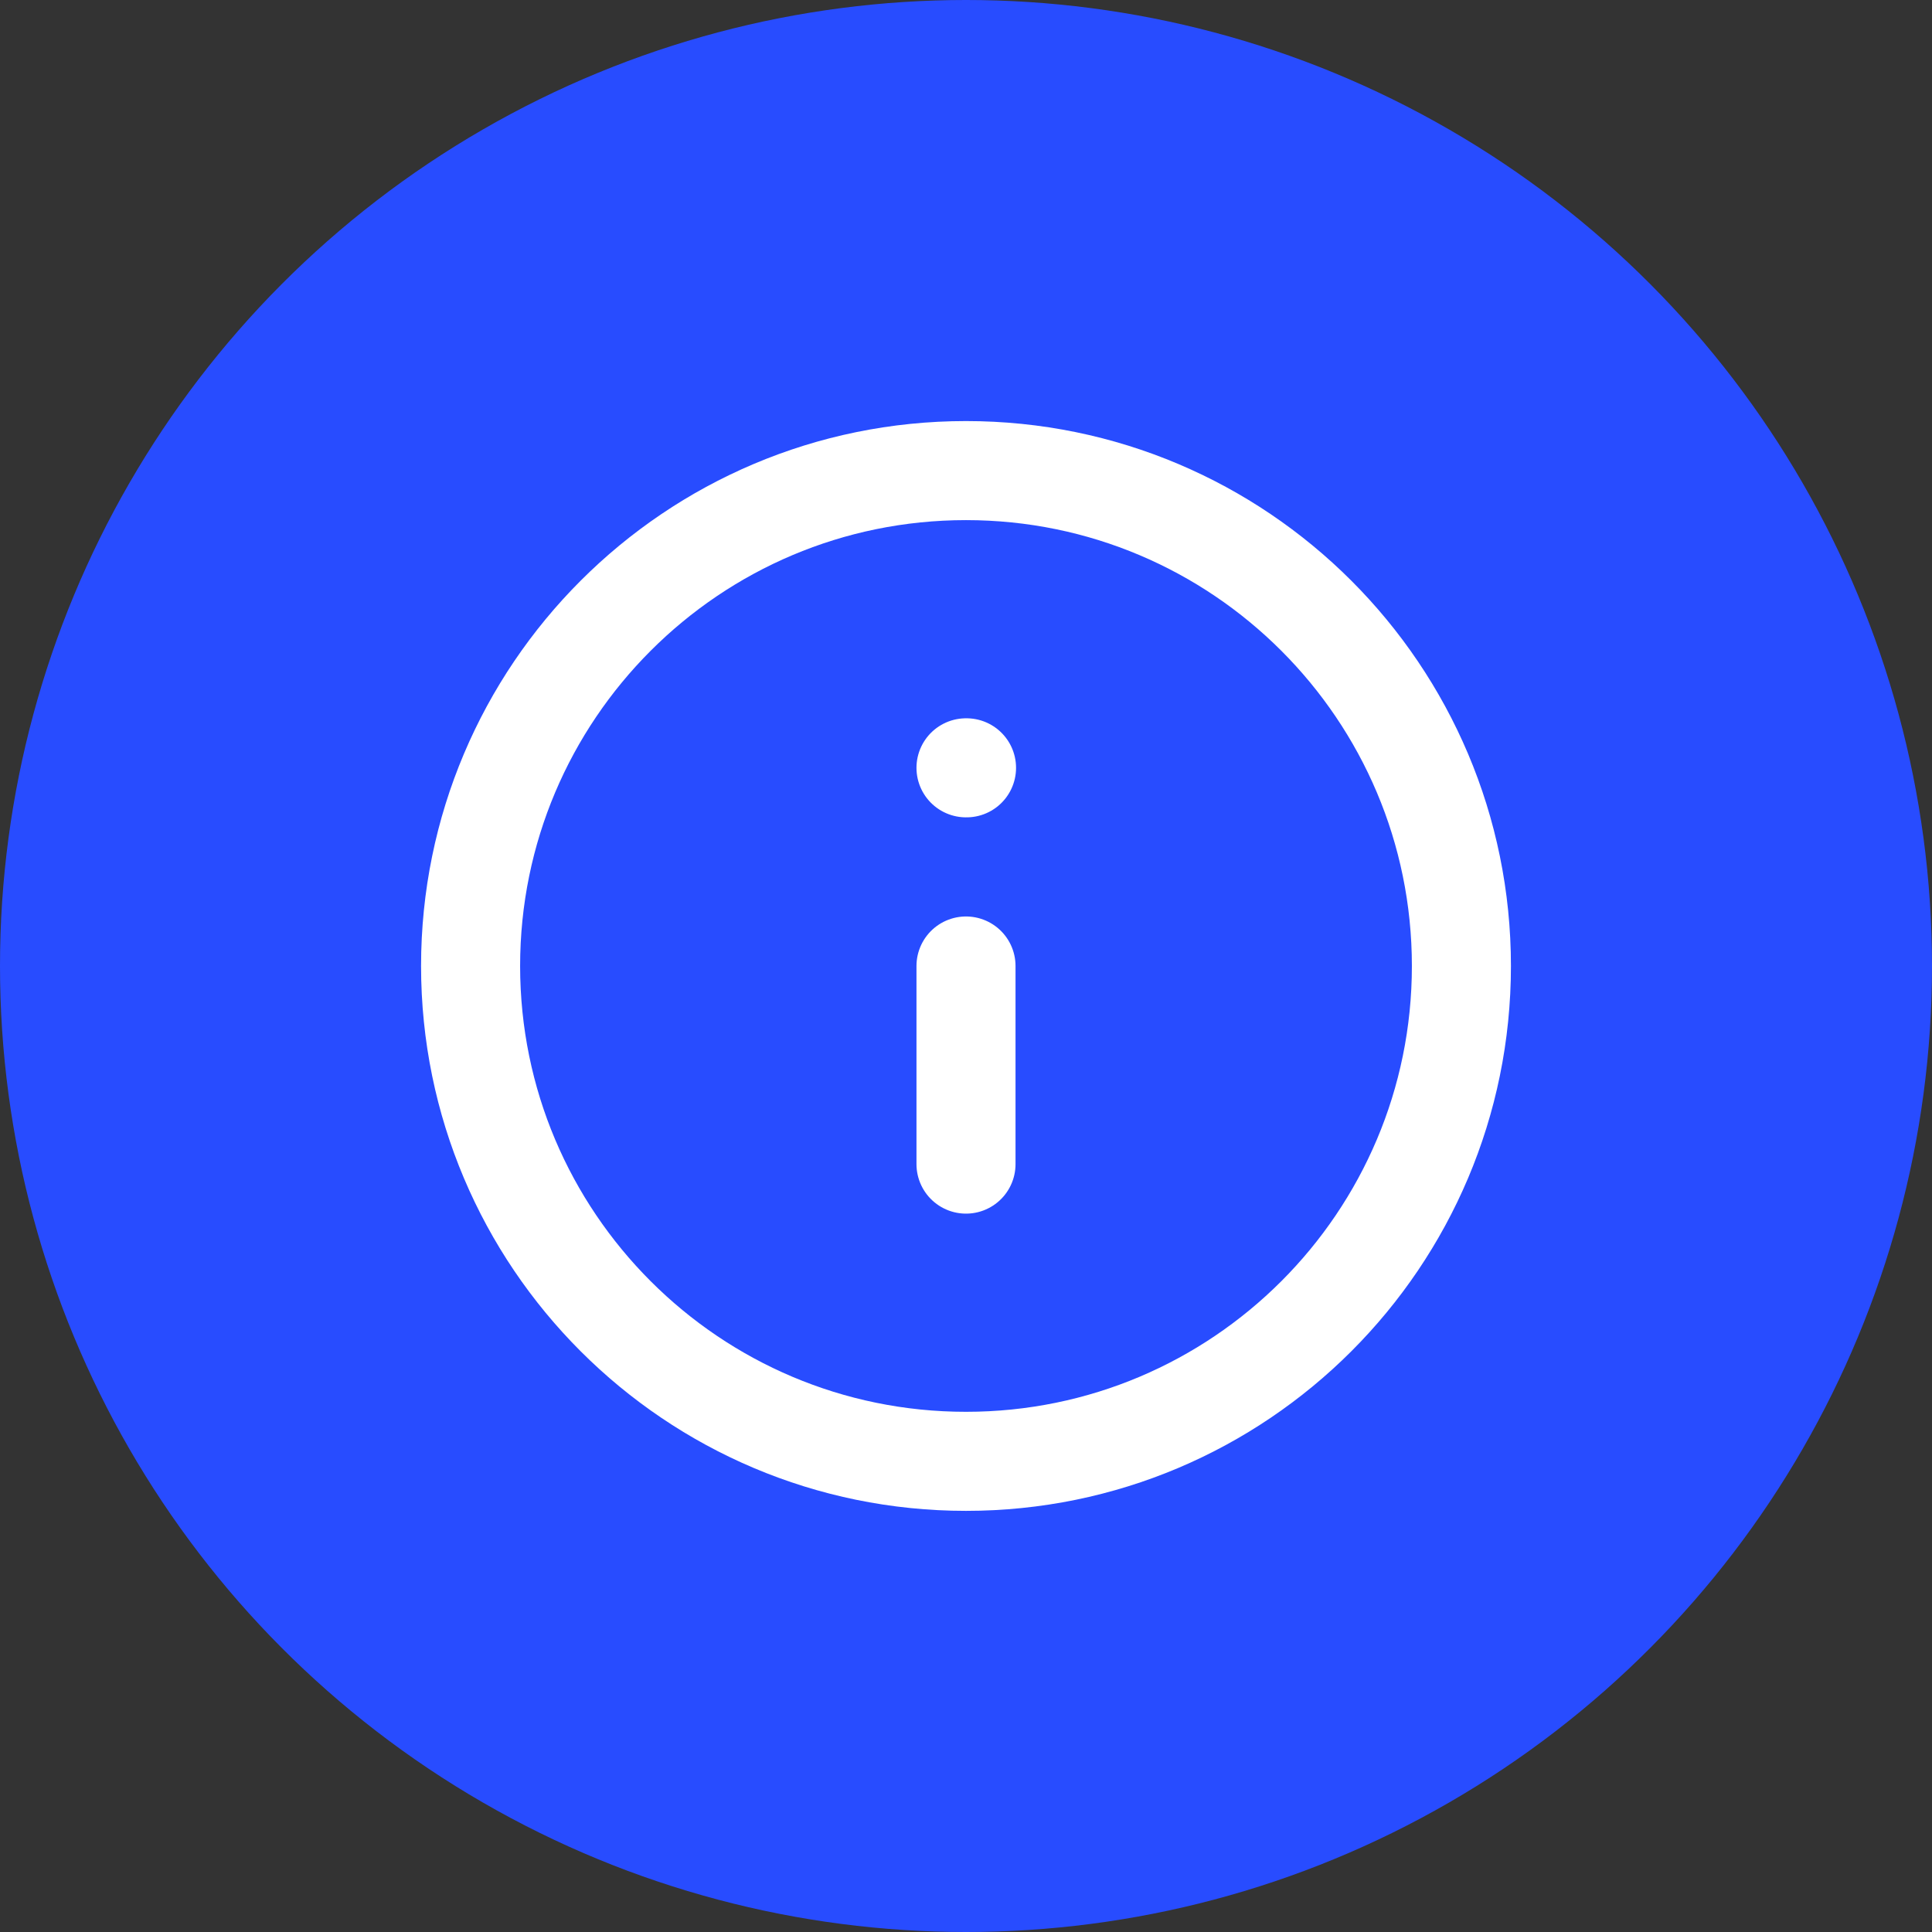<?xml version="1.0" encoding="UTF-8"?> <svg xmlns="http://www.w3.org/2000/svg" width="26" height="26" viewBox="0 0 26 26" fill="none"><rect x="0" y="0" width="26" height="26" fill="#333333" stroke="none"/><circle cx="13" cy="13" r="13" fill="#284CFF"></circle><g clip-path="url(#clip0_147_451)"><path d="M13 15.666V13M13 10.333H13.007M19.667 13C19.667 16.682 16.682 19.666 13 19.666C9.318 19.666 6.333 16.682 6.333 13C6.333 9.318 9.318 6.333 13 6.333C16.682 6.333 19.667 9.318 19.667 13Z" stroke="white" stroke-width="1.333" stroke-linecap="round" stroke-linejoin="round"></path></g><defs><clipPath id="clip0_147_451"><rect width="16" height="16" fill="white" transform="translate(5 5)"></rect></clipPath></defs></svg> 